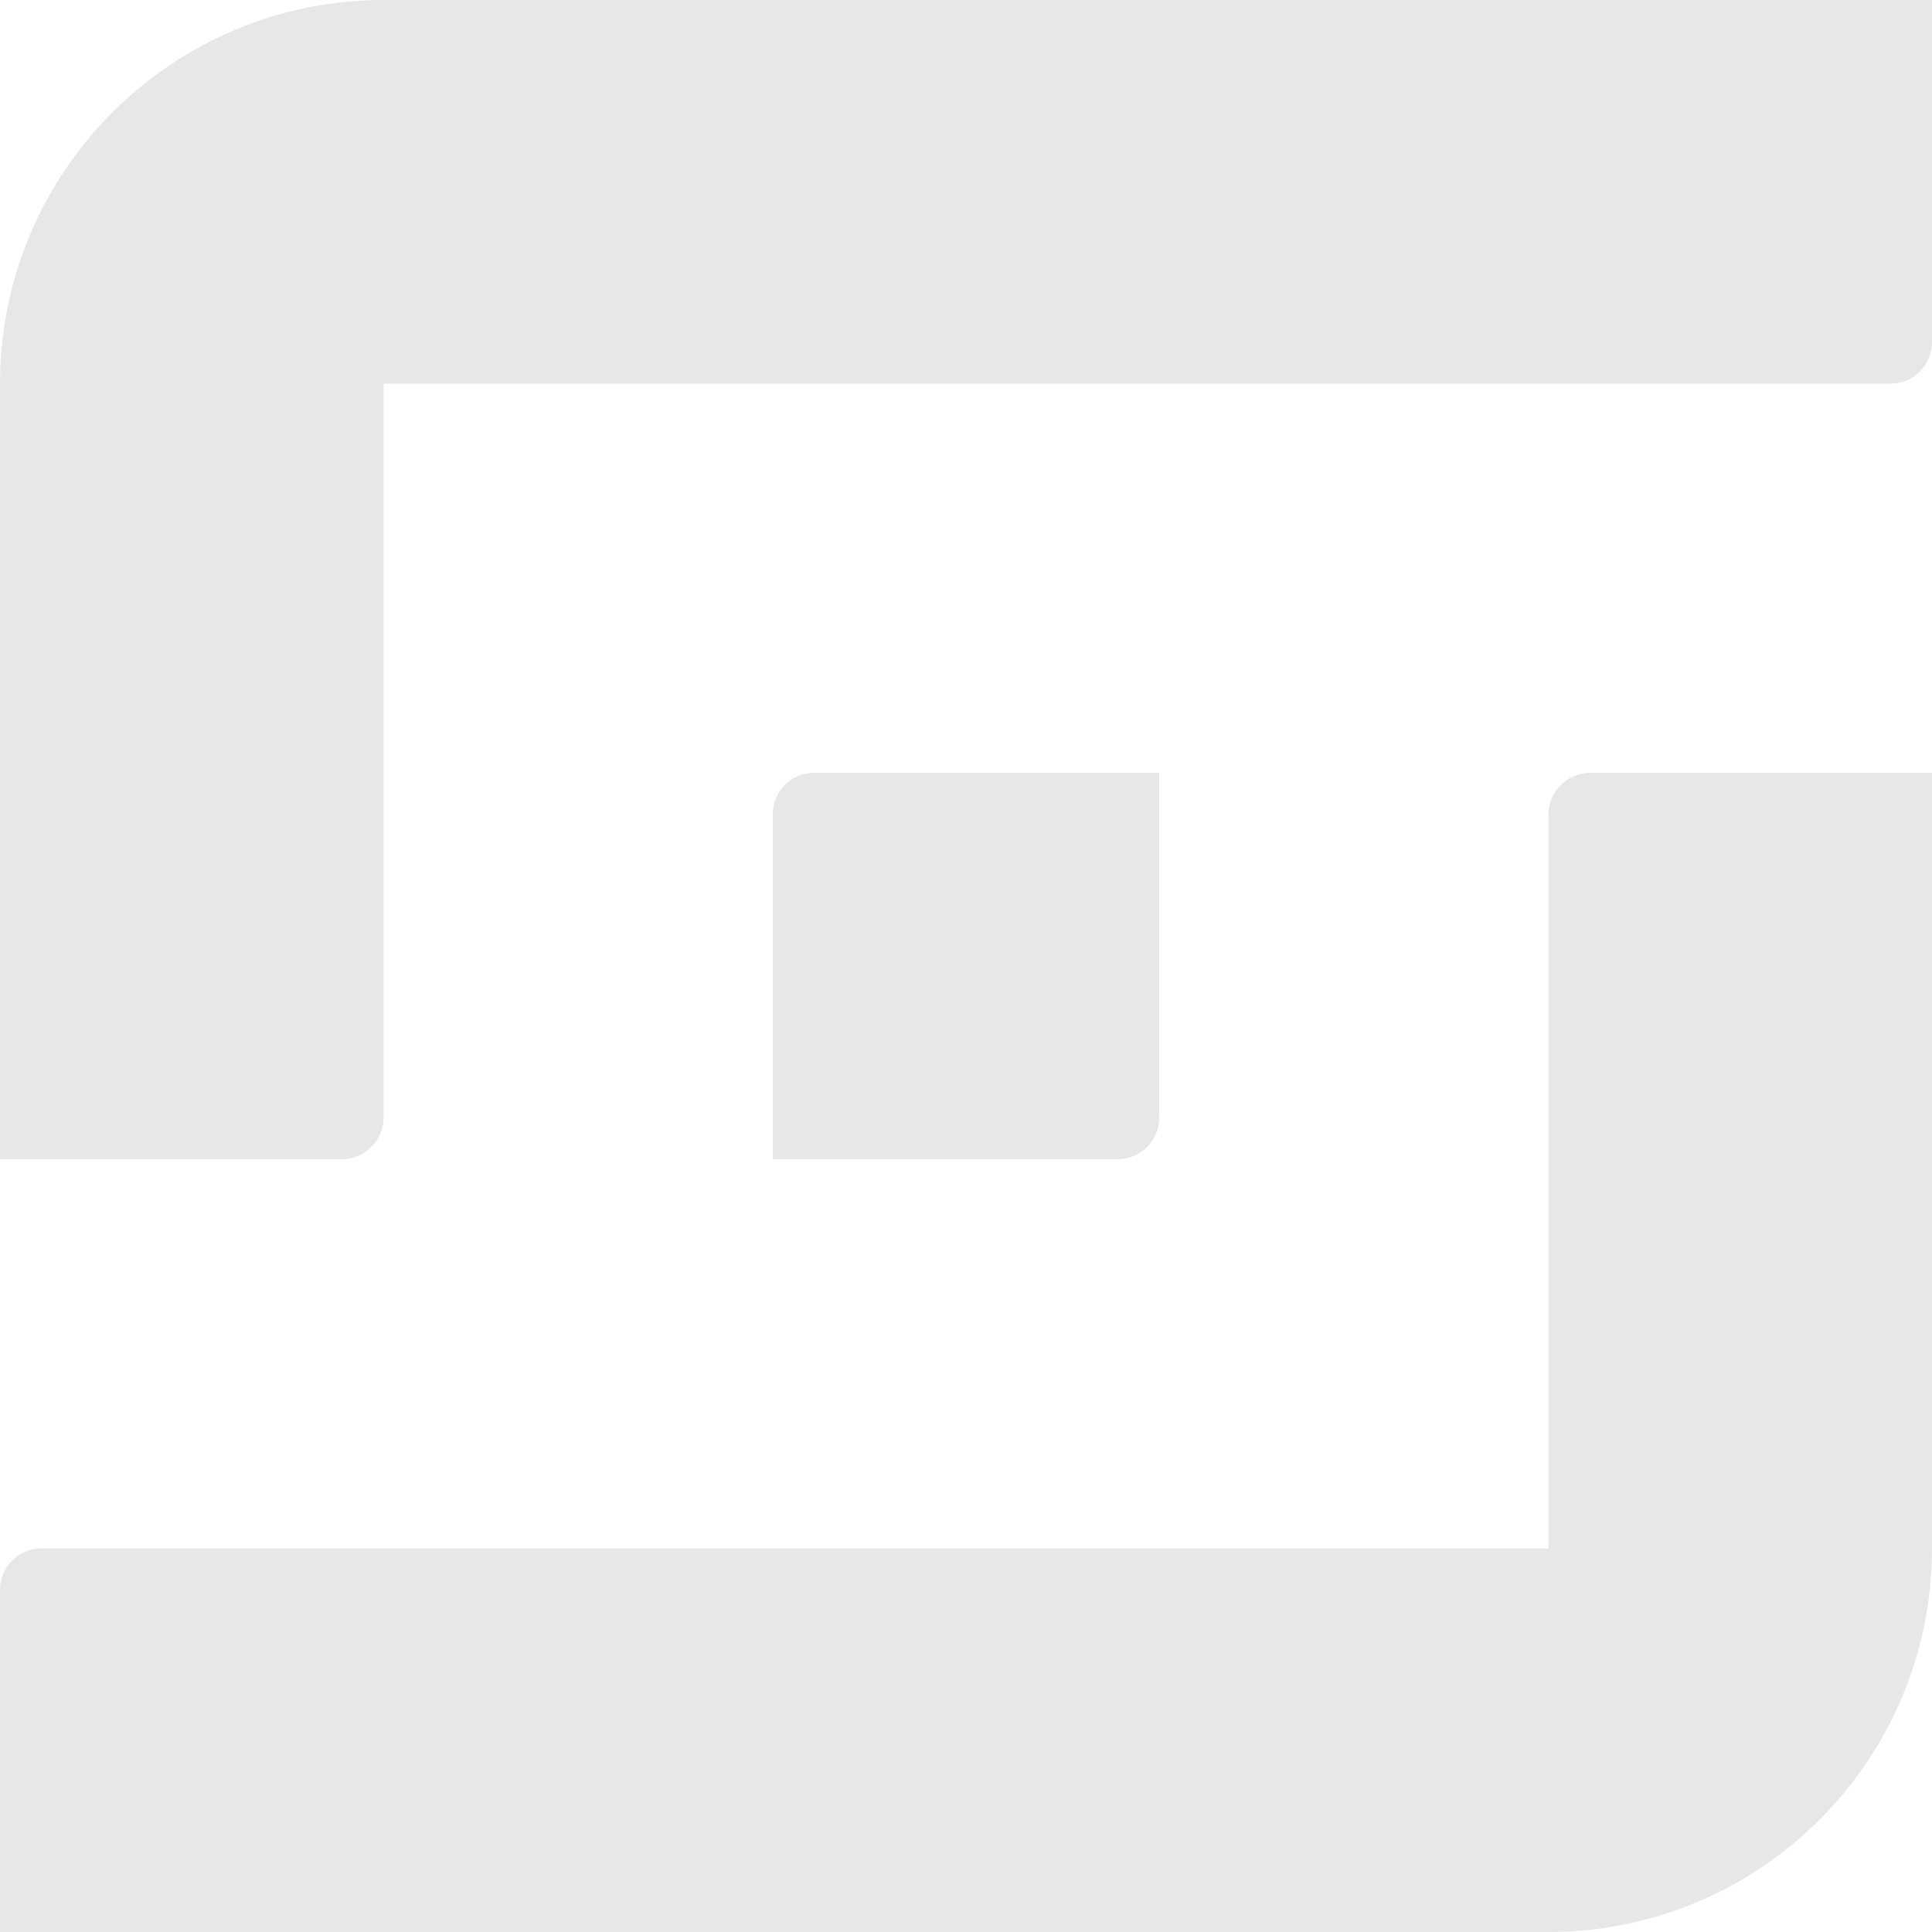 <svg width="200" height="200" viewBox="0 0 200 200" fill="none" xmlns="http://www.w3.org/2000/svg">
<path d="M80 84.286C80 81.919 81.919 80 84.286 80H120V115.714C120 118.081 118.081 120 115.714 120H80V84.286Z" fill="#E7E7E7"/>
<path d="M0 164.572C0 162.204 1.919 160.286 4.286 160.286H160.286V84.348C160.286 81.947 162.232 80 164.633 80H200V160.286C200 182.219 182.219 200 160.286 200H0V164.572Z" fill="#E7E7E7"/>
<path d="M0 39.714C0 17.781 17.781 0 39.714 0H200V35.429C200 37.795 198.081 39.714 195.714 39.714H39.714V115.652C39.714 118.053 37.768 120 35.367 120H0V39.714Z" fill="#E7E7E7"/>
</svg>
